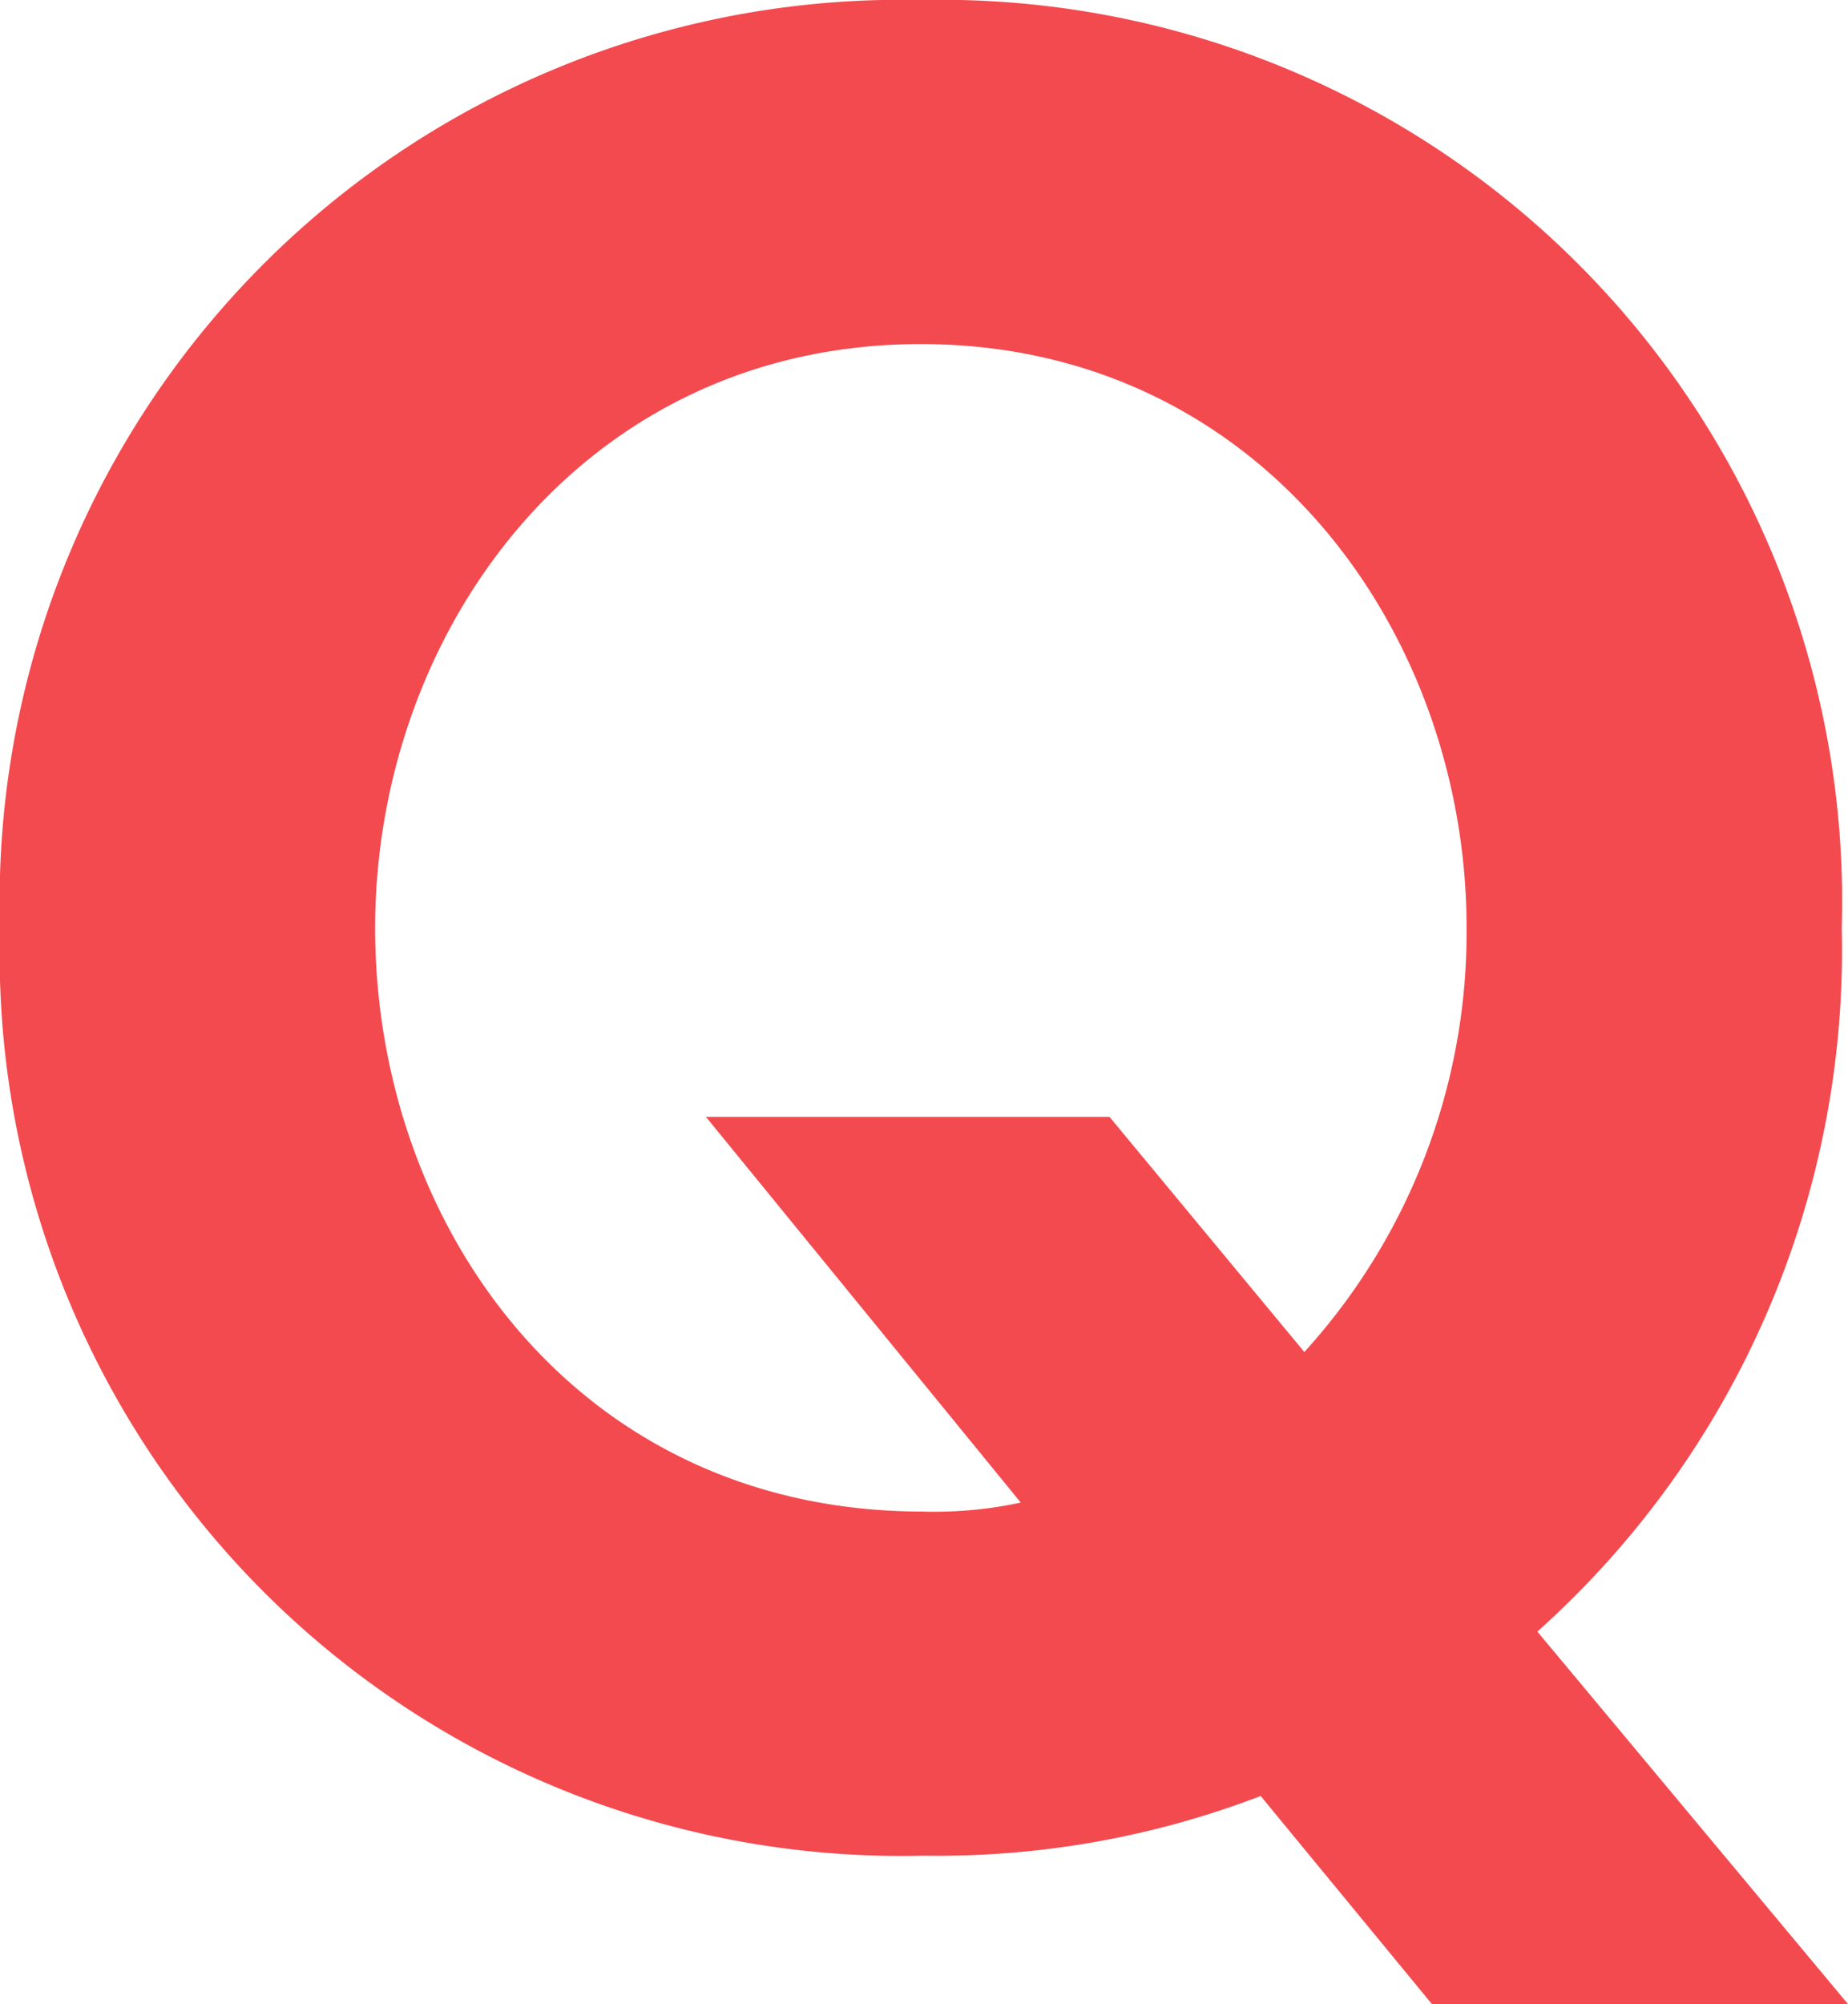 <svg xmlns="http://www.w3.org/2000/svg" width="26.65" height="28.89" viewBox="0 0 26.65 28.89"><defs><style>.cls-1{fill:#f34a4f;}</style></defs><g id="レイヤー_2" data-name="レイヤー 2"><g id="レイヤー_1-2" data-name="レイヤー 1"><path class="cls-1" d="M26.65,28.89h-6l-2.47-3a13,13,0,0,1-4.86.86A13,13,0,0,1,0,13.38,13,13,0,0,1,13.28,0,13,13,0,0,1,26.56,13.38a13.18,13.18,0,0,1-4.39,10.14Zm-7.84-9.4a9,9,0,0,0,2.34-6.11c0-4.29-3-8.42-7.87-8.42S5.41,9.09,5.41,13.38s2.91,8.41,7.9,8.41a5.9,5.9,0,0,0,1.41-.13L10.18,16.1H16Z"/></g></g></svg>